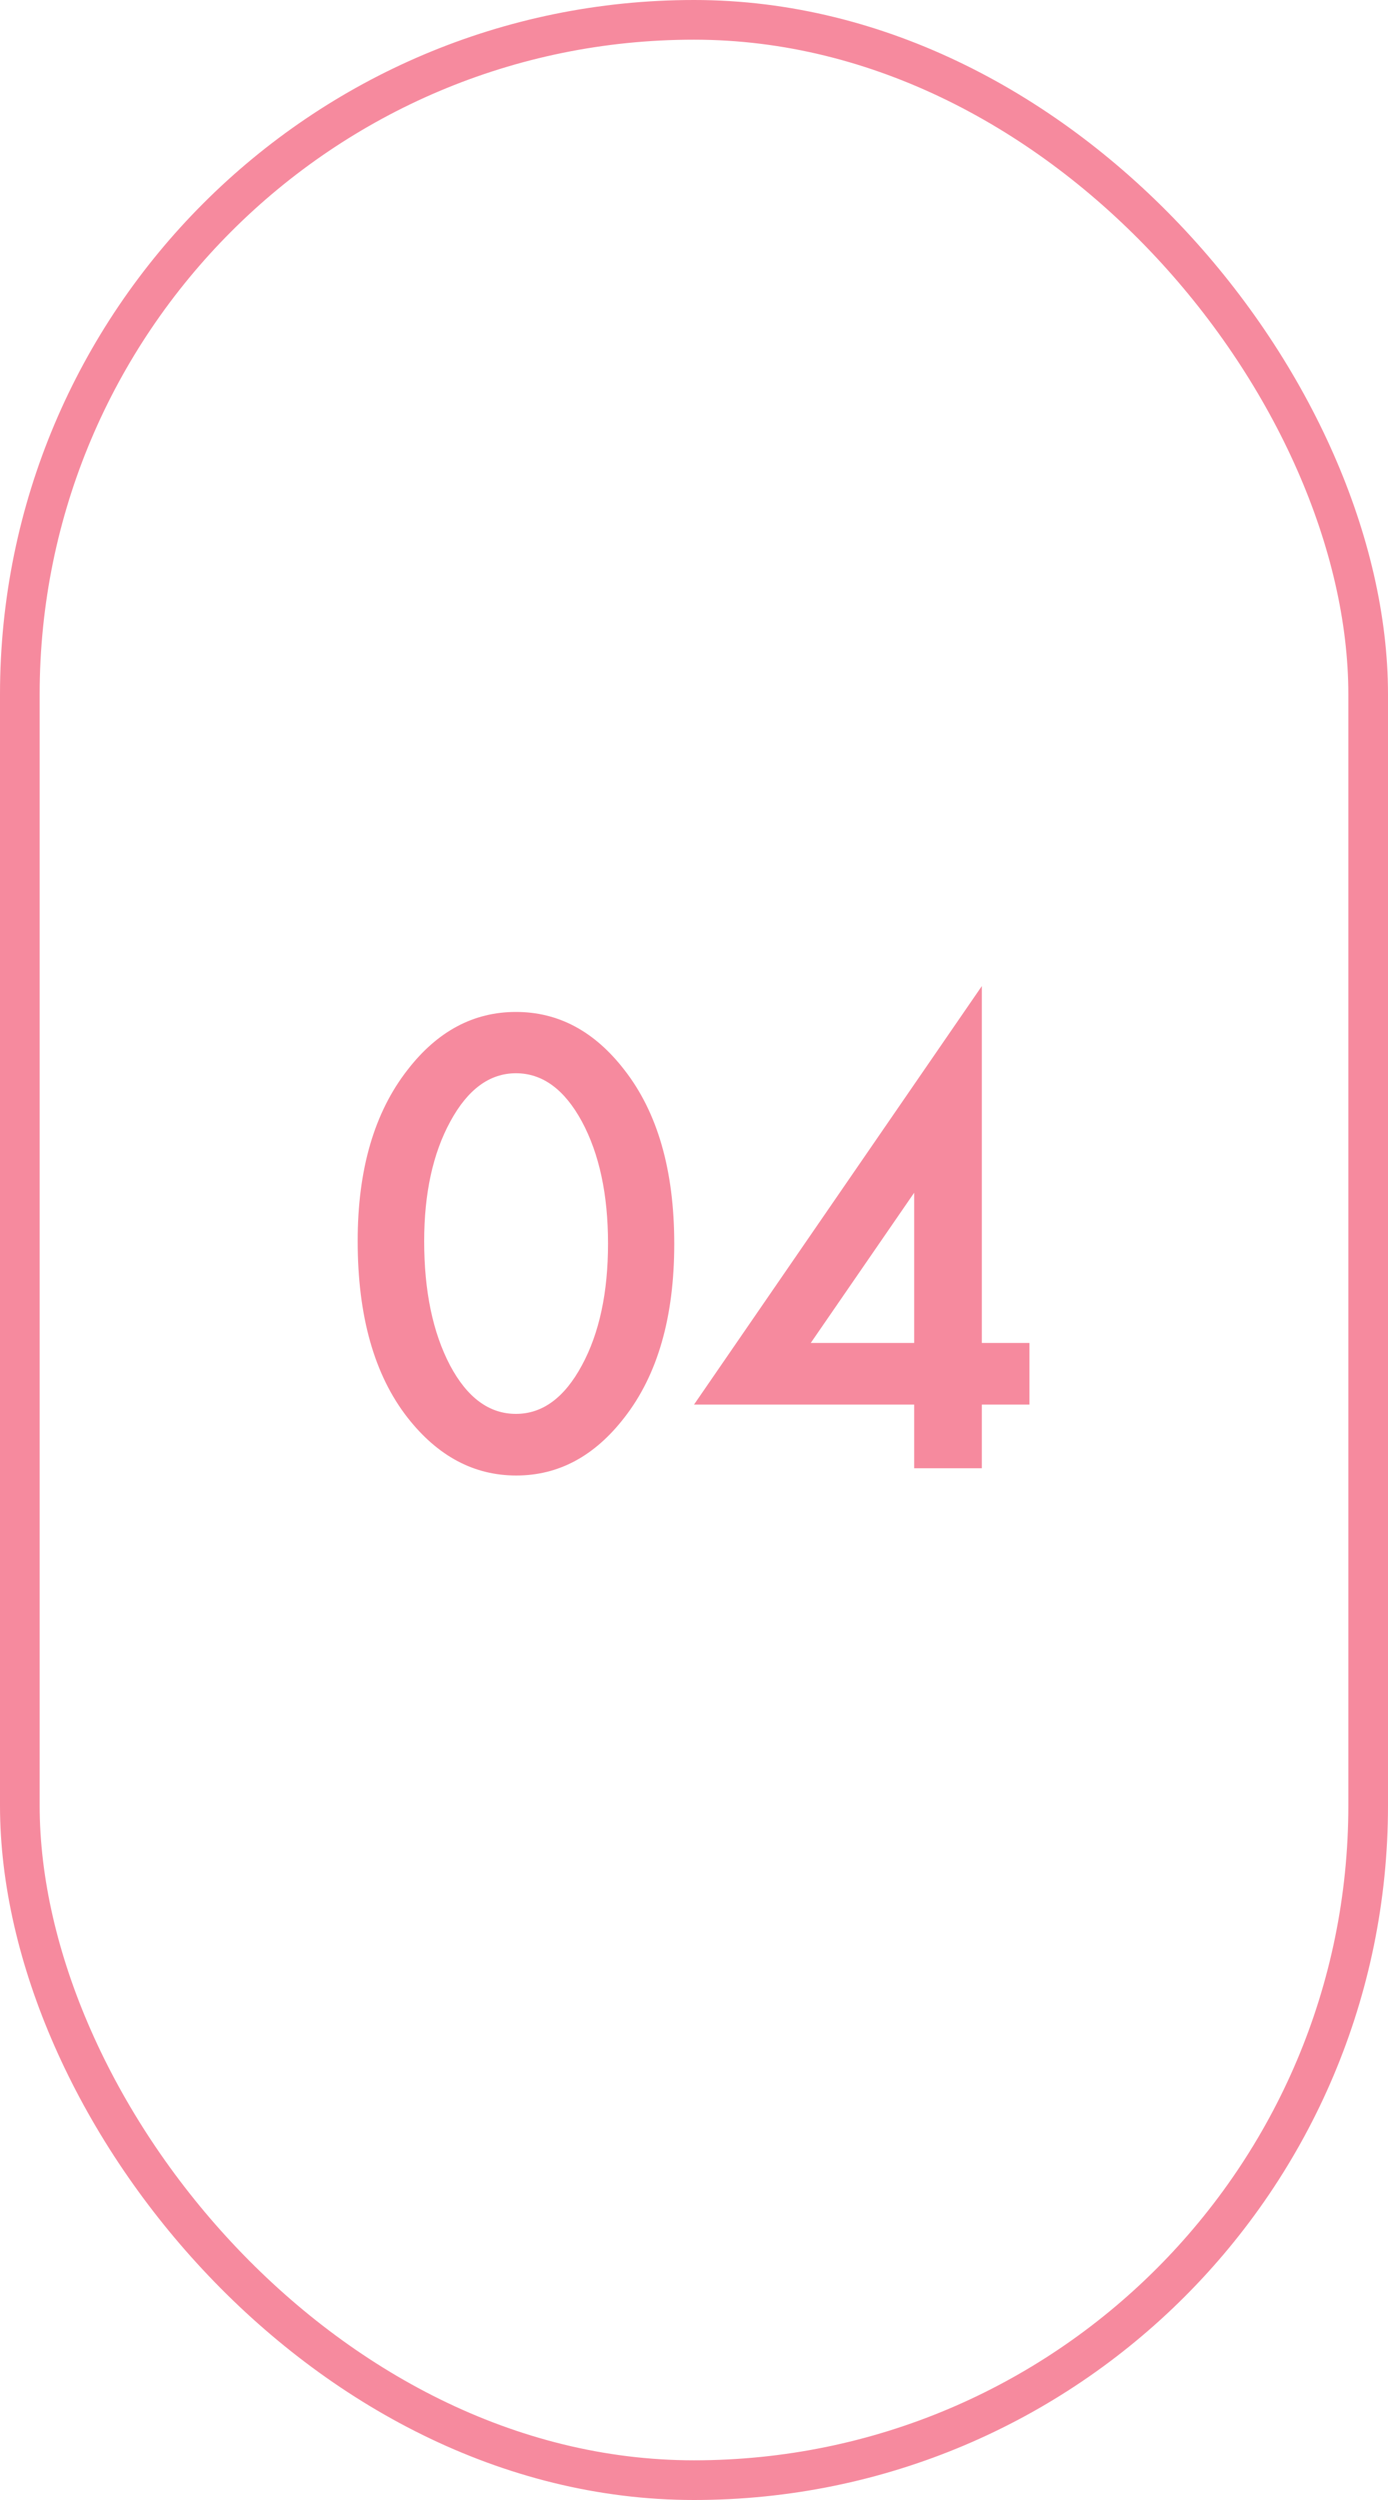 <svg width="35" height="63" viewBox="0 0 35 63" fill="none" xmlns="http://www.w3.org/2000/svg">
<rect x="0.5" y="0.5" width="34" height="62" rx="17" stroke="#F68A9E"/>
<path d="M9.019 31.273C9.019 29.471 9.438 28.033 10.278 26.959C11.03 25.987 11.941 25.501 13.01 25.501C14.08 25.501 14.99 25.987 15.742 26.959C16.582 28.033 17.002 29.495 17.002 31.346C17.002 33.191 16.582 34.651 15.742 35.726C14.99 36.697 14.082 37.183 13.018 37.183C11.953 37.183 11.04 36.697 10.278 35.726C9.438 34.651 9.019 33.167 9.019 31.273ZM10.696 31.28C10.696 32.535 10.913 33.577 11.348 34.407C11.782 35.223 12.336 35.63 13.01 35.63C13.679 35.63 14.233 35.223 14.673 34.407C15.112 33.597 15.332 32.574 15.332 31.338C15.332 30.103 15.112 29.078 14.673 28.262C14.233 27.452 13.679 27.046 13.01 27.046C12.346 27.046 11.794 27.452 11.355 28.262C10.915 29.068 10.696 30.074 10.696 31.28ZM24.758 33.843H25.959V35.396H24.758V37H23.052V35.396H17.5L24.758 24.849V33.843ZM23.052 33.843V30.057L20.444 33.843H23.052Z" fill="#F68A9E"/>
</svg>
